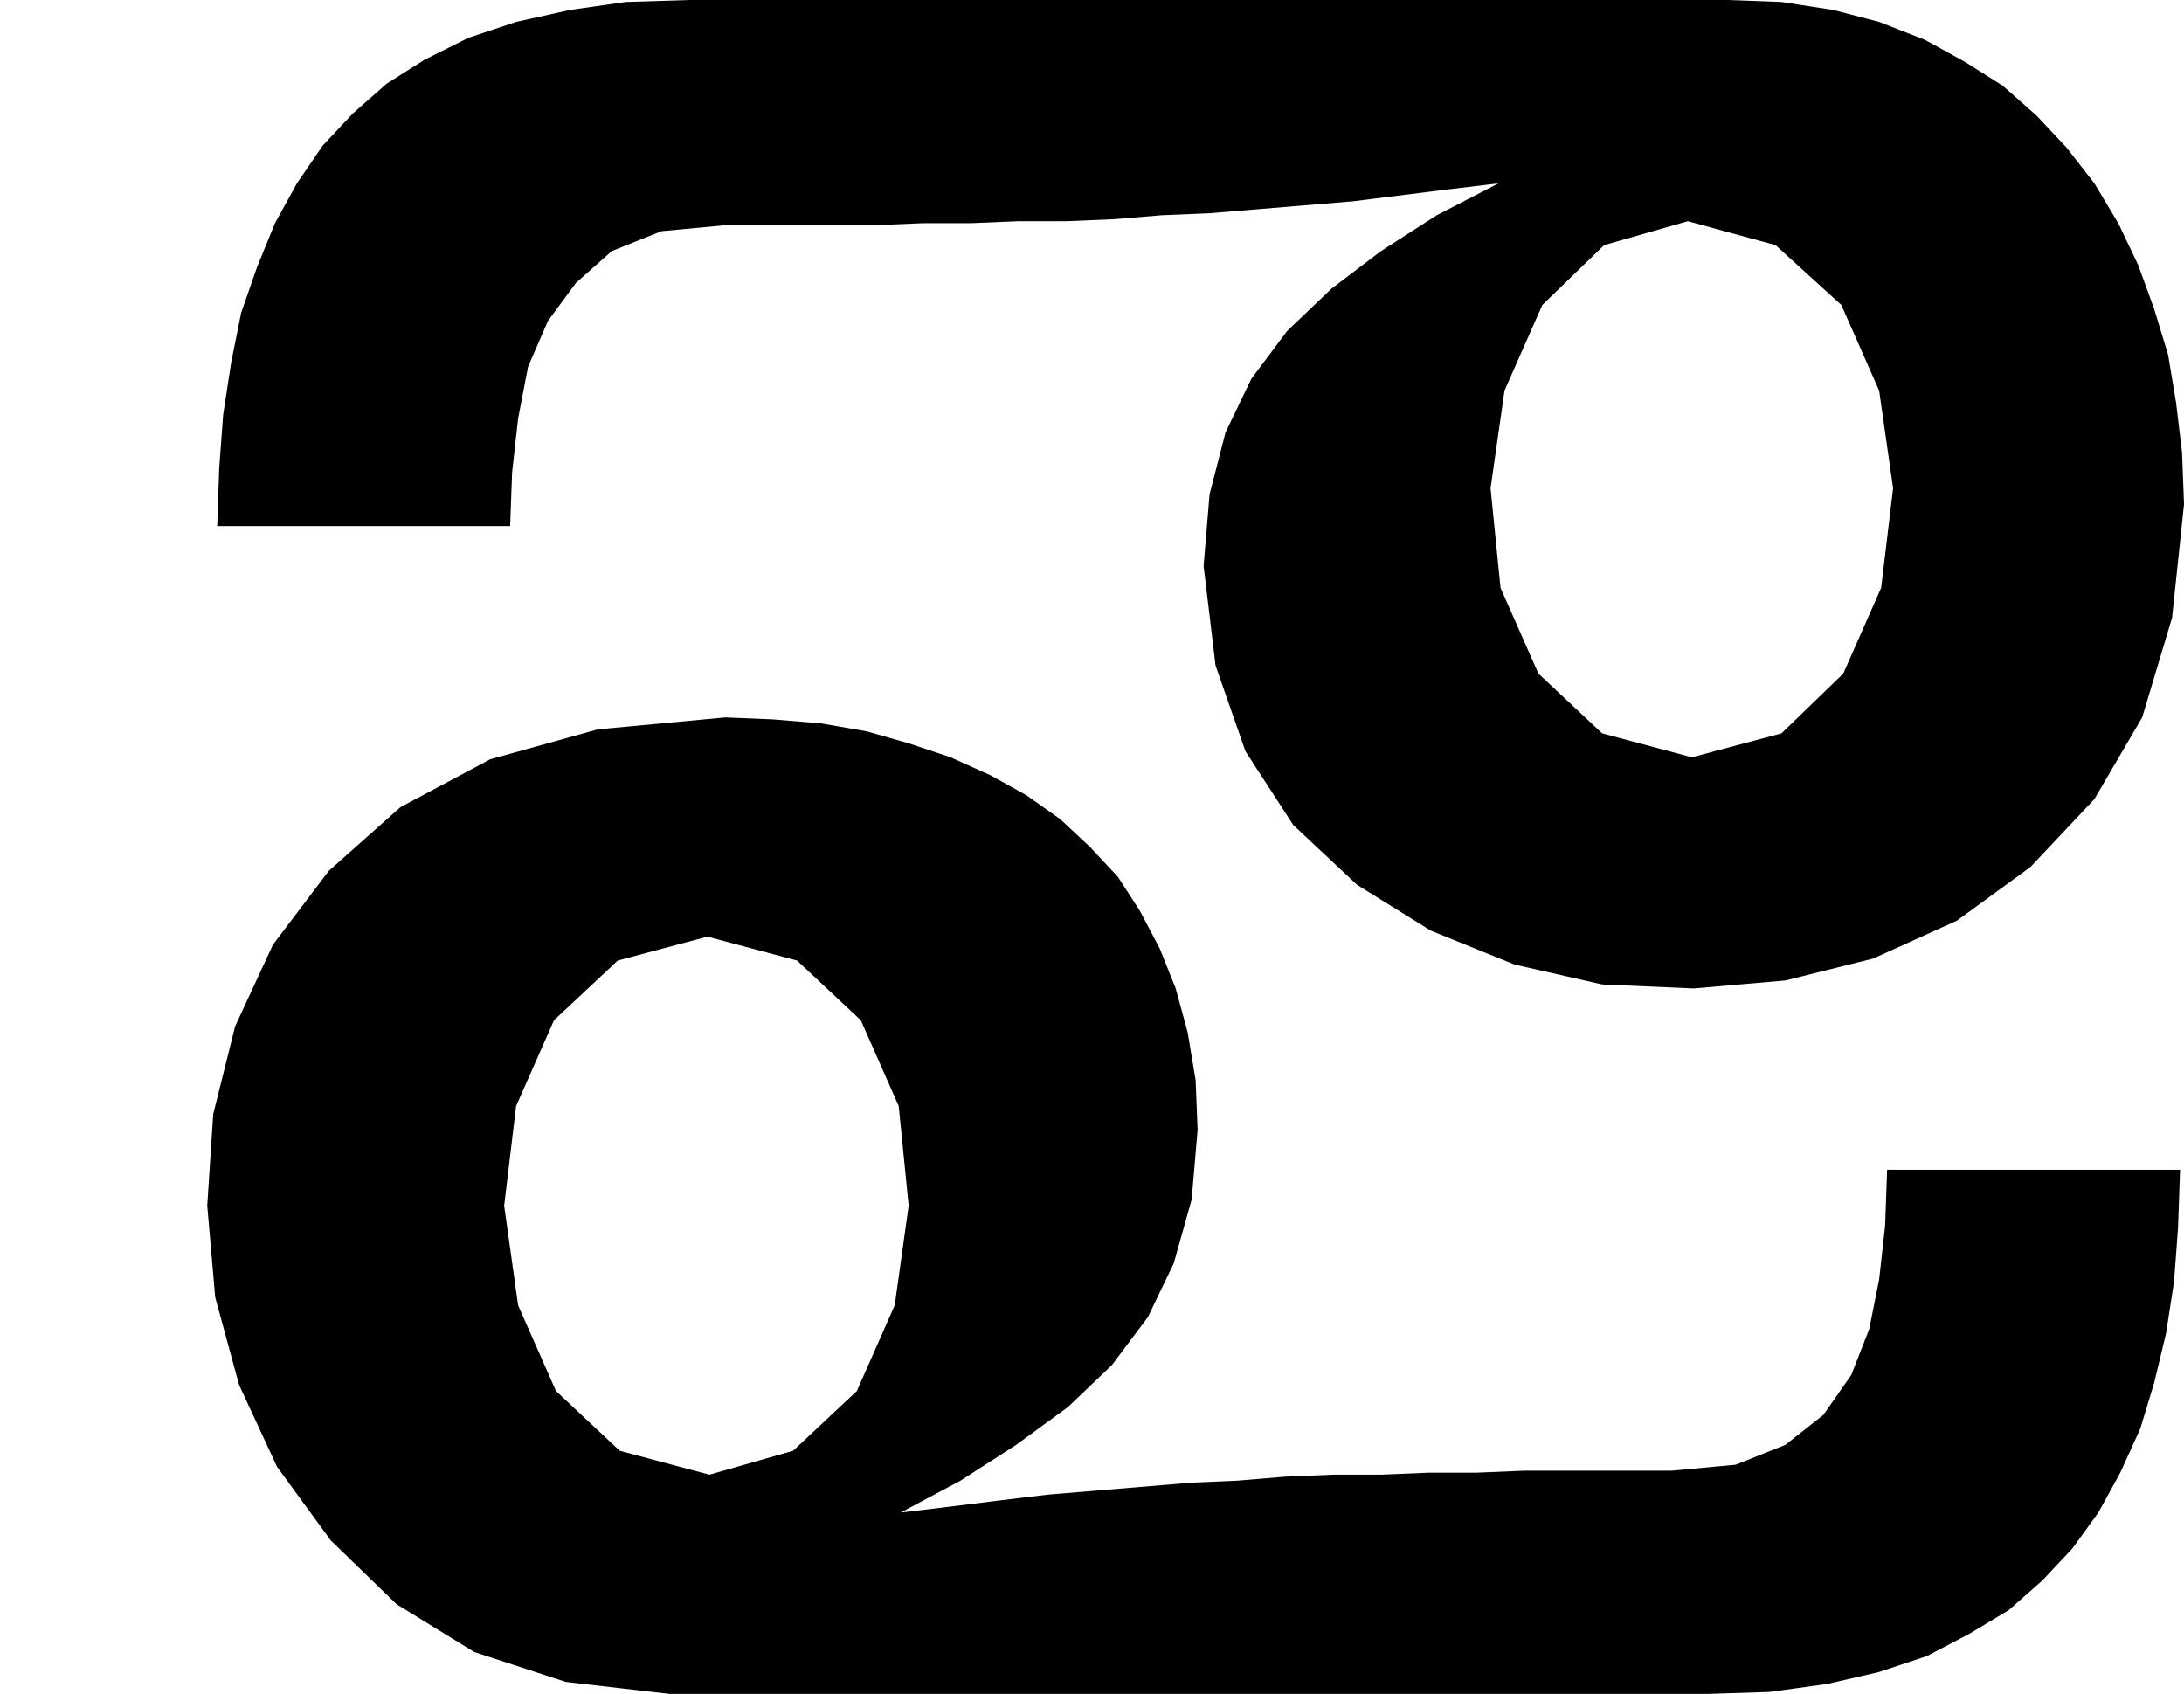 <svg xmlns="http://www.w3.org/2000/svg" width="1.096in" height="81.6" fill-rule="evenodd" stroke-linecap="round" preserveAspectRatio="none" viewBox="0 0 1096 850"><style>.pen1{stroke:none}.brush2{fill:#000}</style><path d="m336 850-52-6-46-15-39-24-33-32-27-37-19-41-12-44-4-46 3-46 11-44 19-41 28-37 36-32 45-24 54-15 64-6 24 1 24 2 23 4 21 6 21 7 20 9 18 10 17 12 15 14 14 15 11 17 10 19 8 20 6 22 4 24 1 25-3 35-9 32-13 27-18 24-22 21-26 19-28 18-30 16 25-3 24-3 25-3 24-2 24-2 24-2 23-1 24-2 24-1h24l24-1h24l24-1h74l32-3 25-10 19-15 14-20 9-23 5-25 3-27 1-28h147l-1 29-2 27-4 26-6 25-7 23-10 22-11 20-13 18-15 16-17 15-20 12-21 11-24 8-26 6-29 4-31 1H336l20-110 42-12 32-30 19-43 7-50-5-50-19-43-32-30-45-12-45 12-32 30-19 43-6 50 7 50 19 43 32 30 45 12-20 110z" class="pen1 brush2"/><path d="M867 0H346l-32 1-28 4-27 6-24 8-22 11-19 12-17 15-15 16-13 19-11 20-9 22-8 23-5 25-4 26-2 27-1 29h147l1-27 3-27 5-26 10-23 14-19 18-16 25-10 32-3h75l24-1h24l24-1h24l24-1 24-2 24-1 24-2 24-2 24-2 24-3 24-3 25-3-31 16-28 18-25 19-22 21-18 24-13 27-8 31-3 36 6 50 15 43 24 37 32 30 37 23 42 17 44 10 46 2 46-4 44-11 42-19 37-27 32-34 24-41 15-50 6-57-1-26-3-25-4-24-7-23-8-22-10-21-12-20-14-18-15-16-17-15-19-12-20-11-23-9-23-6-26-4-27-1-20 111 44 12 33 30 19 43 7 49-6 50-19 43-31 30-45 12-45-12-32-30-19-43-5-50 7-49 19-43 31-30 42-12L867 0z" class="pen1 brush2"/></svg>
